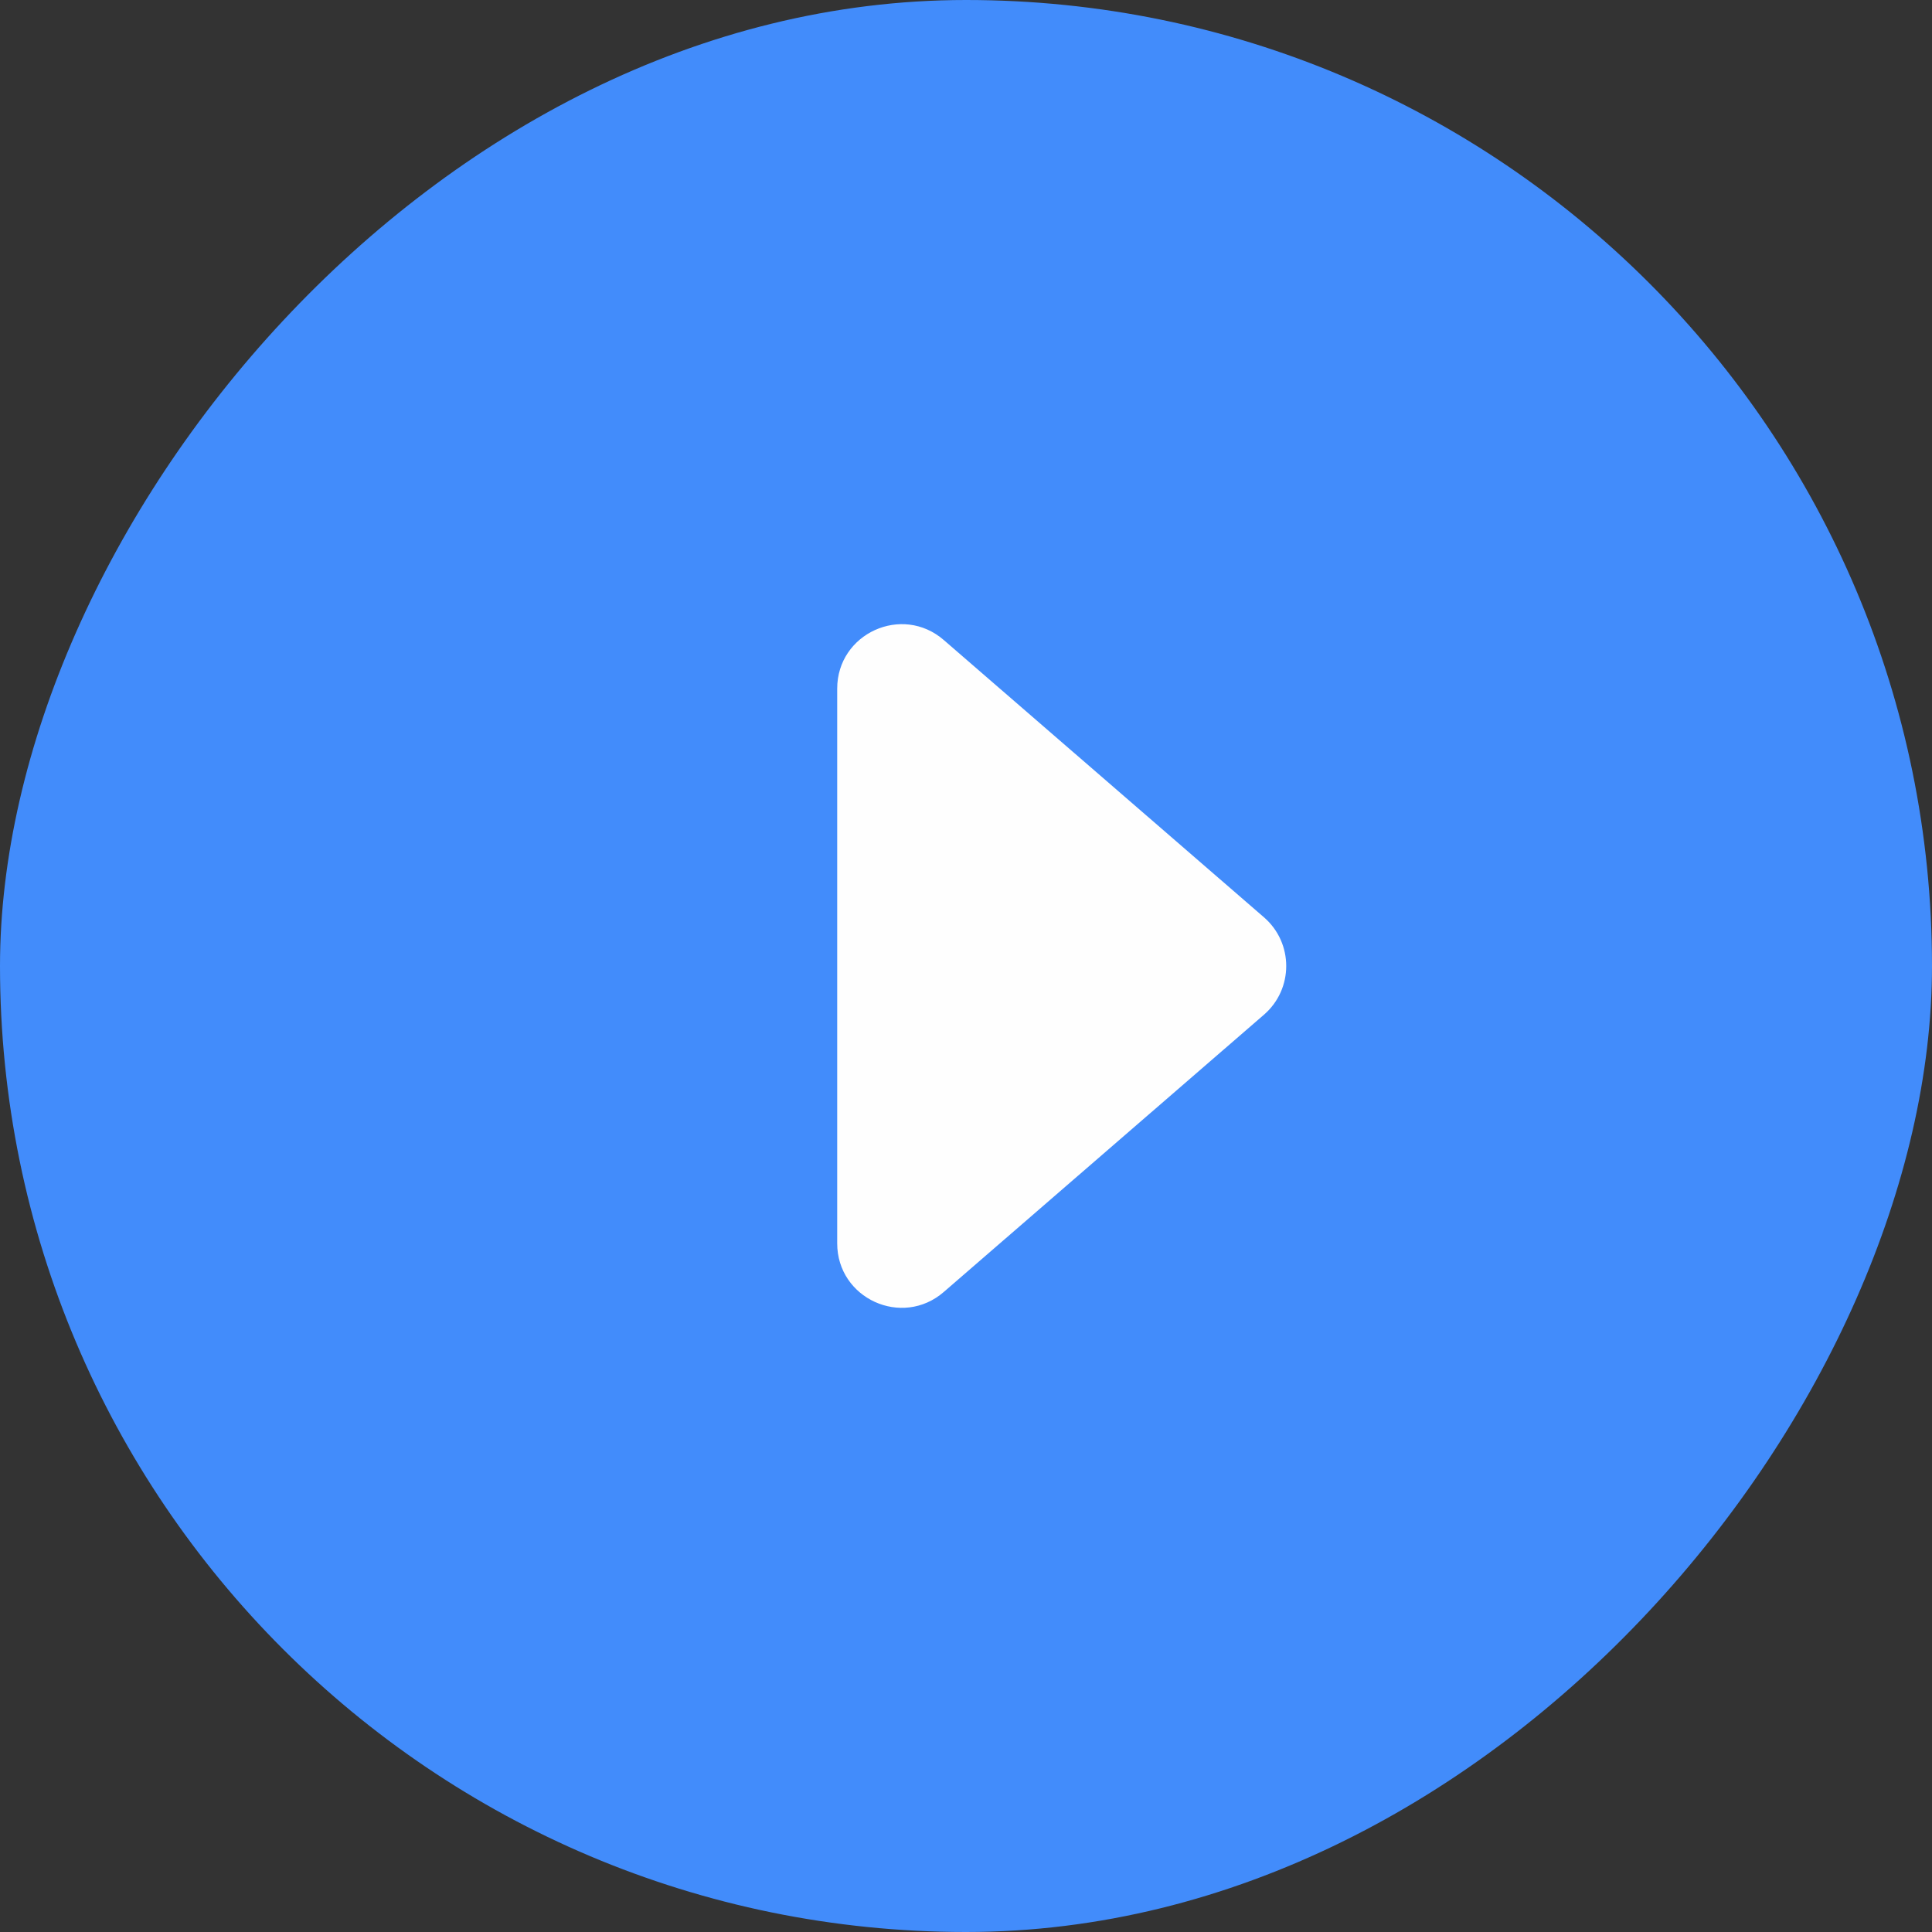 <?xml version="1.0" encoding="UTF-8"?> <svg xmlns="http://www.w3.org/2000/svg" width="60" height="60" viewBox="0 0 60 60" fill="none"><rect x="0" y="0" width="60" height="60" fill="#333333" stroke="none"/> <rect width="60" height="60" rx="30" transform="matrix(-1 0 0 1 60 0)" fill="#428CFB"></rect> <path d="M39.254 31.512C40.175 30.714 40.175 29.286 39.254 28.488L29.309 19.876C28.014 18.754 26 19.674 26 21.387L26 38.613C26 40.326 28.014 41.246 29.309 40.124L39.254 31.512Z" fill="#FEFEFE"></path> </svg> 